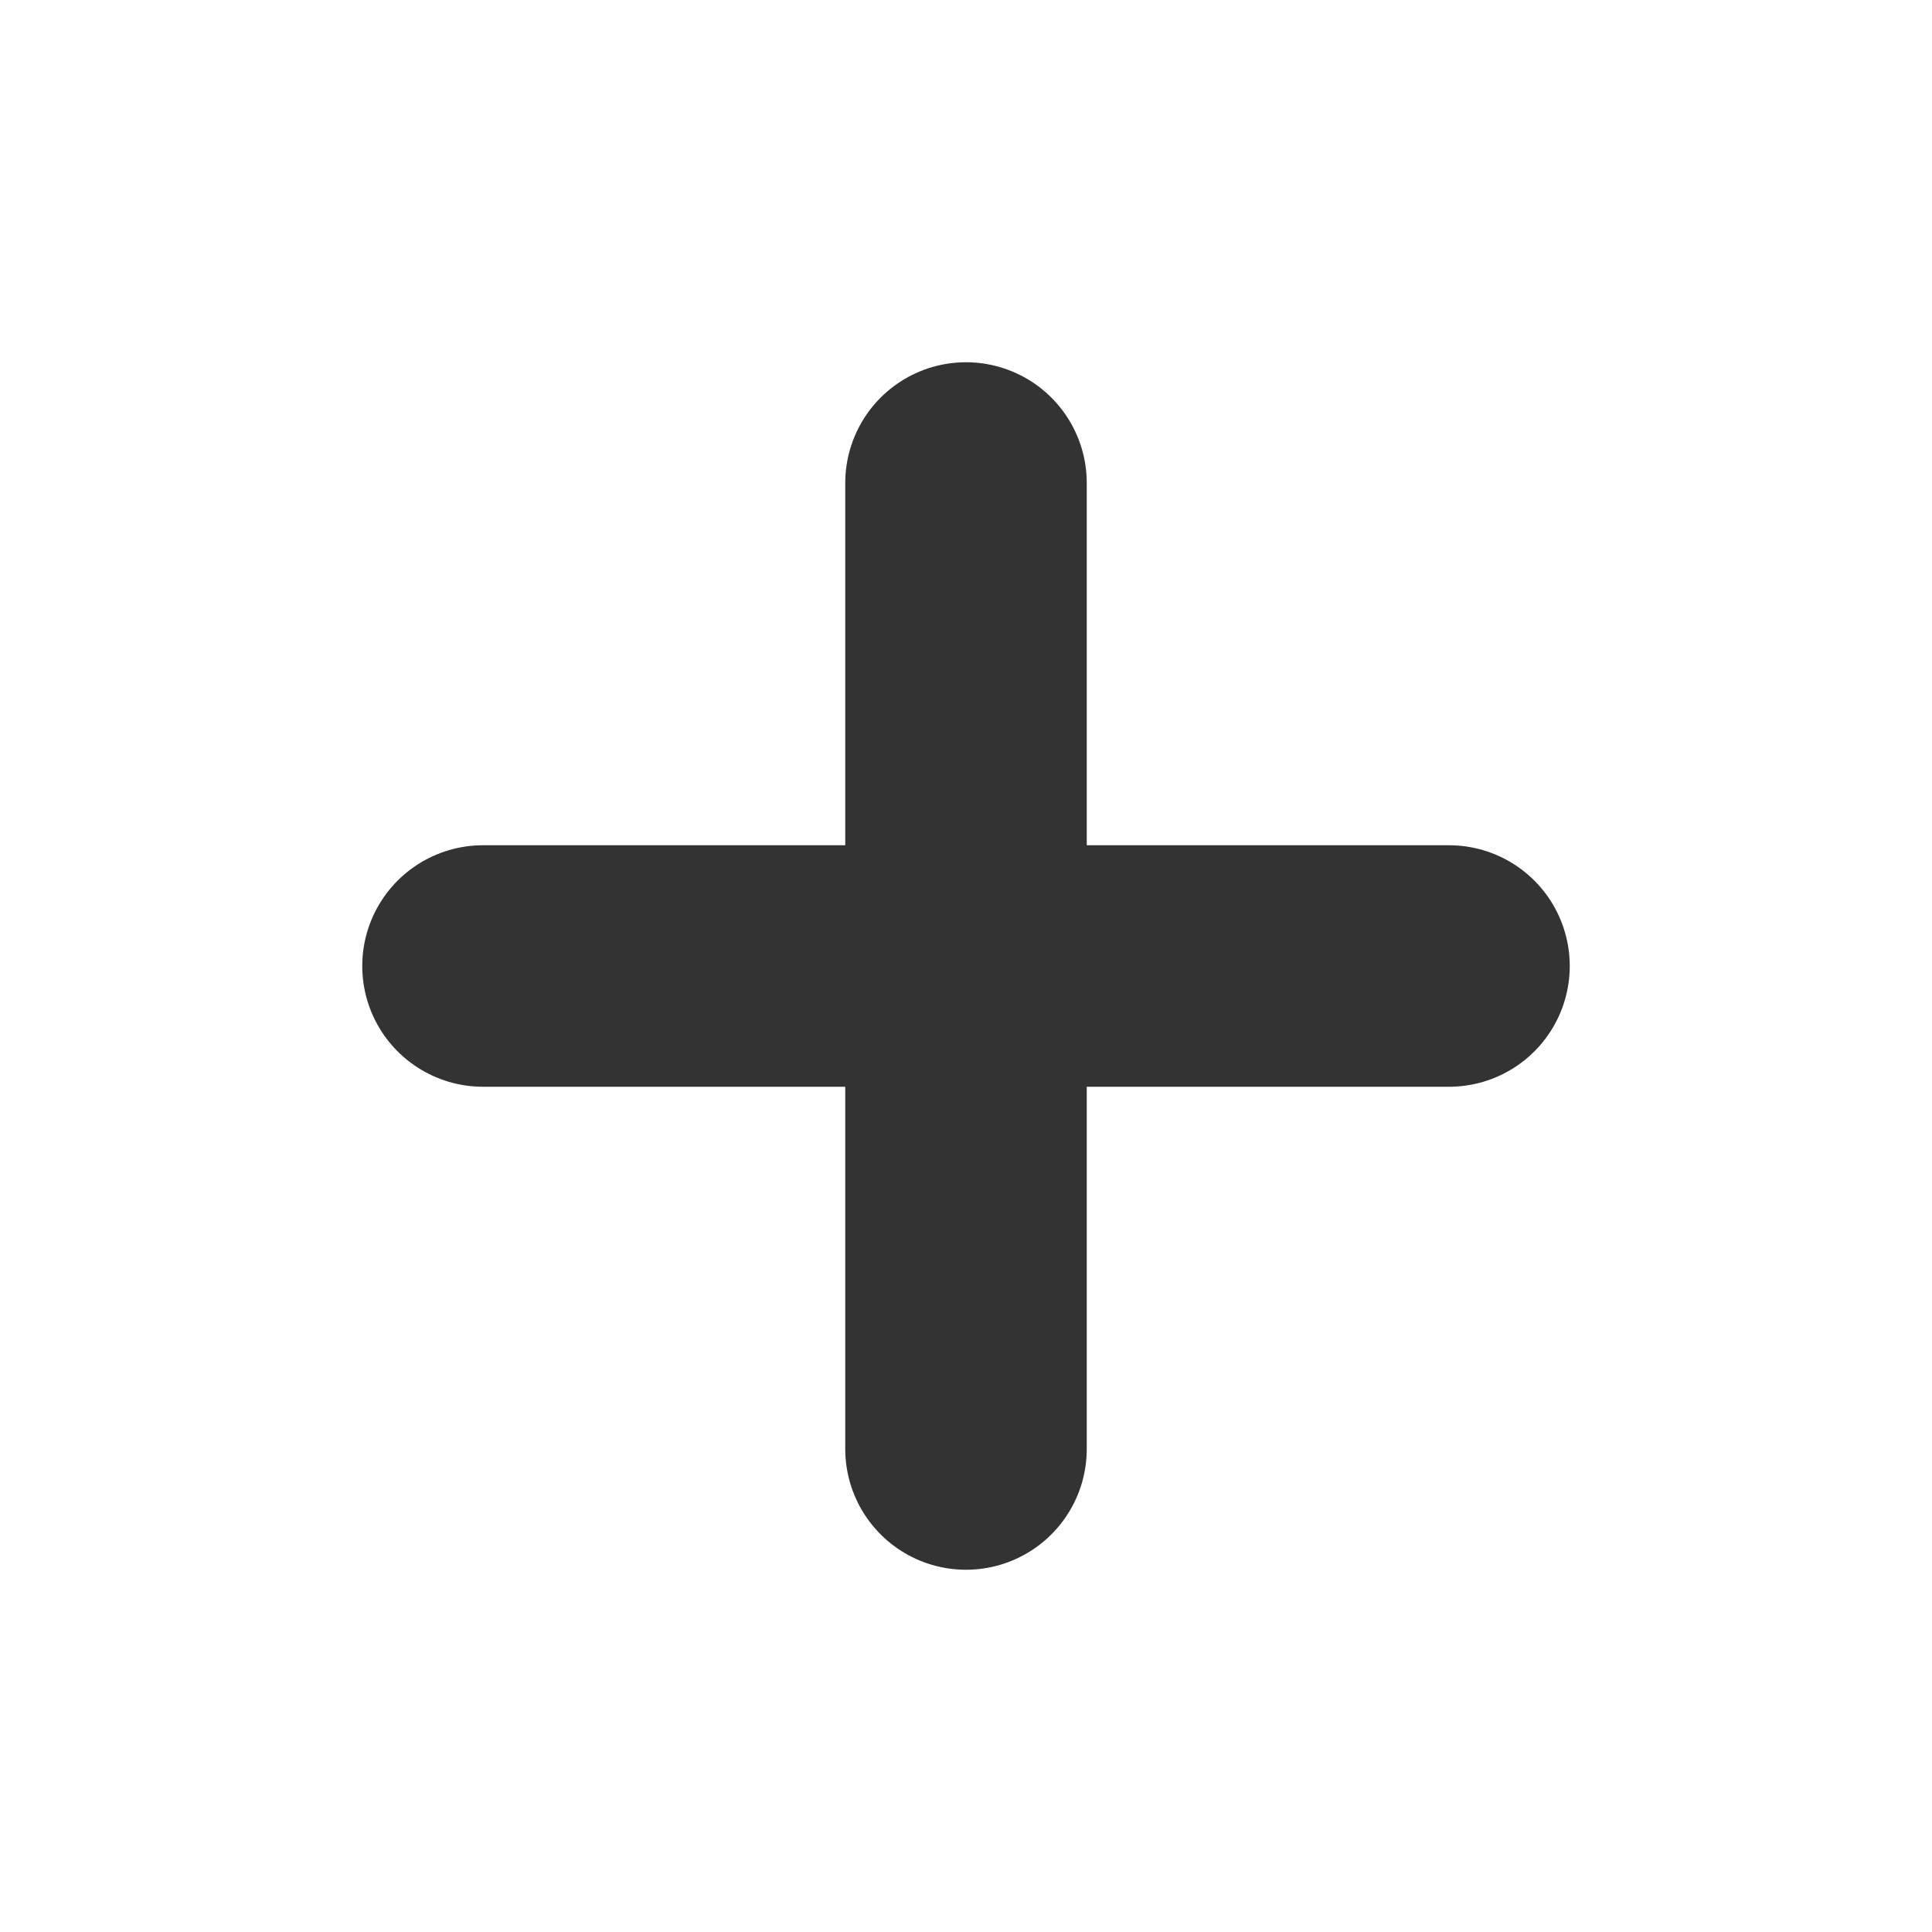 <svg width="20" height="20" viewBox="0 0 20 20" fill="none" xmlns="http://www.w3.org/2000/svg">
<g id="Edit / Add_Plus">
<path id="Vector" d="M15 10L10 10M10 10L5 10M10 10L10 15M10 10L10 5" stroke="#333333" stroke-width="2.5" stroke-linecap="round" stroke-linejoin="round"/>
</g>
</svg>

